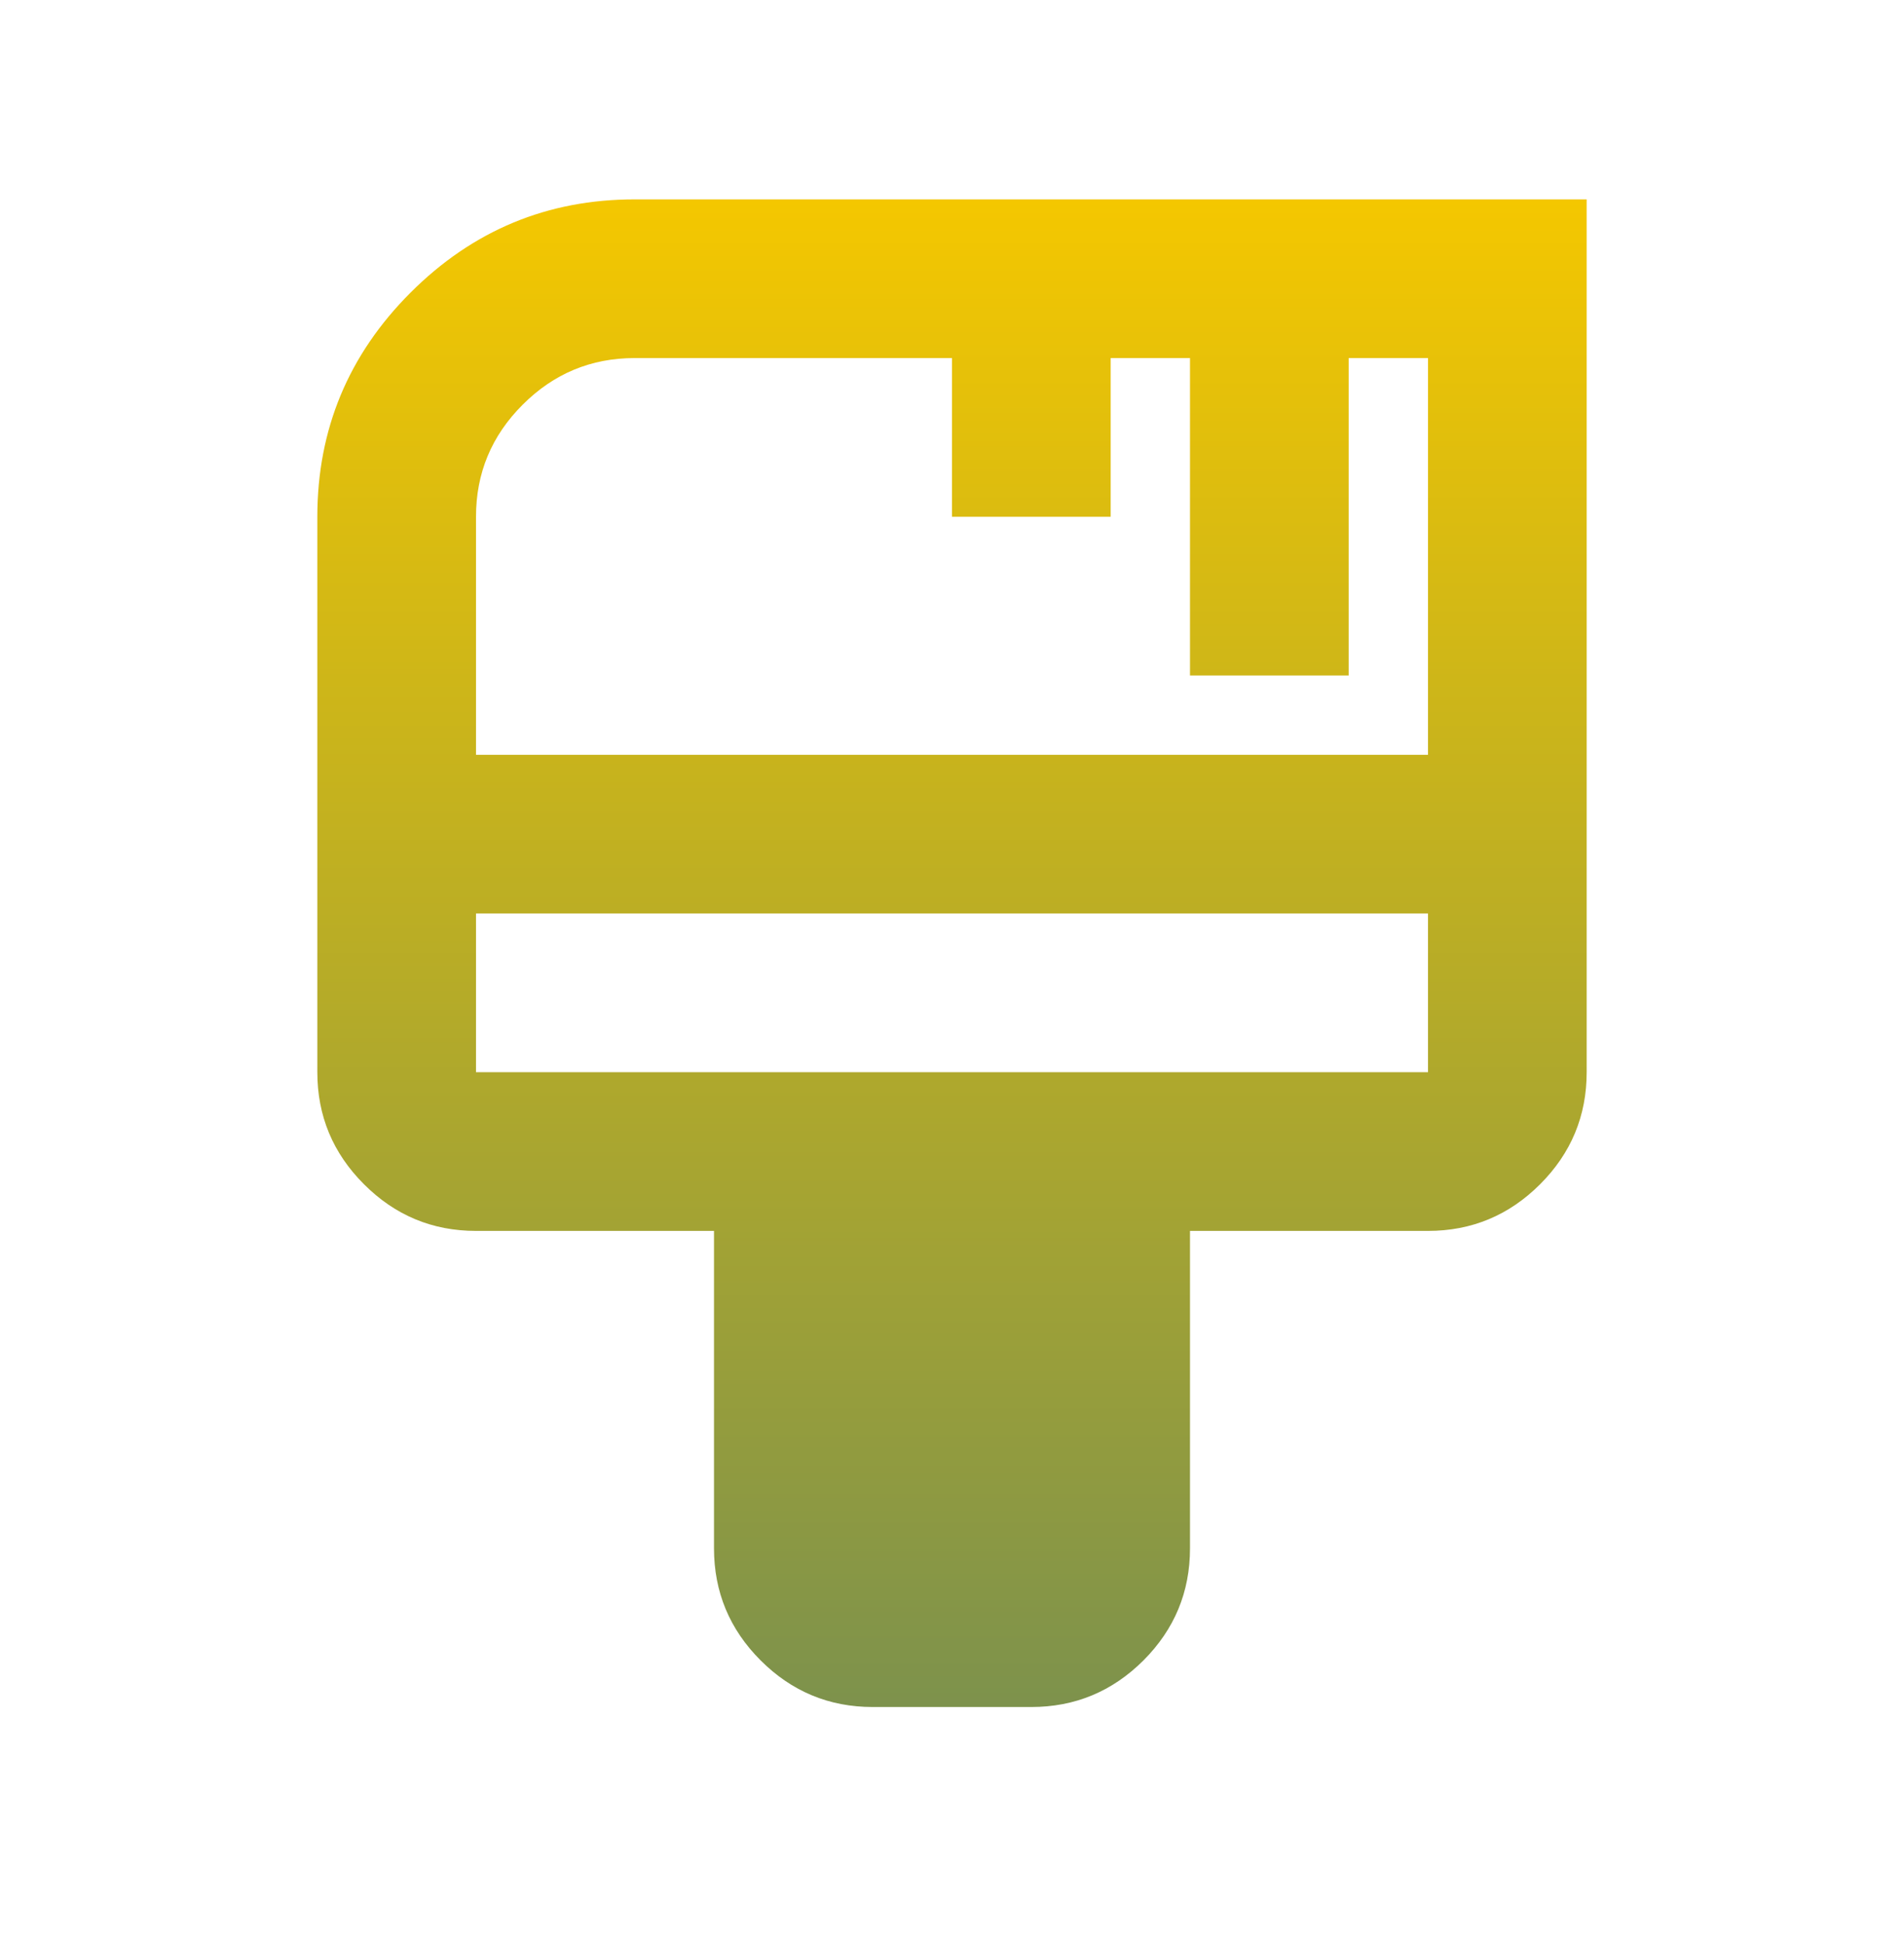 <svg width="48" height="49" viewBox="0 0 48 49" fill="none" xmlns="http://www.w3.org/2000/svg">
<path d="M22 43.025C20.9 43.025 19.959 42.633 19.176 41.851C18.392 41.067 18 40.125 18 39.025V31.025H12C10.9 31.025 9.959 30.633 9.176 29.849C8.392 29.066 8 28.125 8 27.025V13.025C8 10.825 8.783 8.941 10.35 7.375C11.917 5.808 13.8 5.025 16 5.025H40V27.025C40 28.125 39.609 29.066 38.826 29.849C38.042 30.633 37.1 31.025 36 31.025H30V39.025C30 40.125 29.609 41.067 28.826 41.851C28.042 42.633 27.1 43.025 26 43.025H22ZM12 19.025H36V9.025H34V17.025H30V9.025H28V13.025H24V9.025H16C14.9 9.025 13.959 9.417 13.176 10.201C12.392 10.983 12 11.925 12 13.025V19.025ZM12 27.025H36V23.025H12V27.025Z" fill="url(#paint0_linear_46_463)"/>
<defs>
<linearGradient id="paint0_linear_46_463" x1="24" y1="5.025" x2="24" y2="43.025" gradientUnits="userSpaceOnUse">
<stop stop-color="#F4C700"/>
<stop offset="1" stop-color="#7D924C"/>
</linearGradient>
</defs>
</svg>
